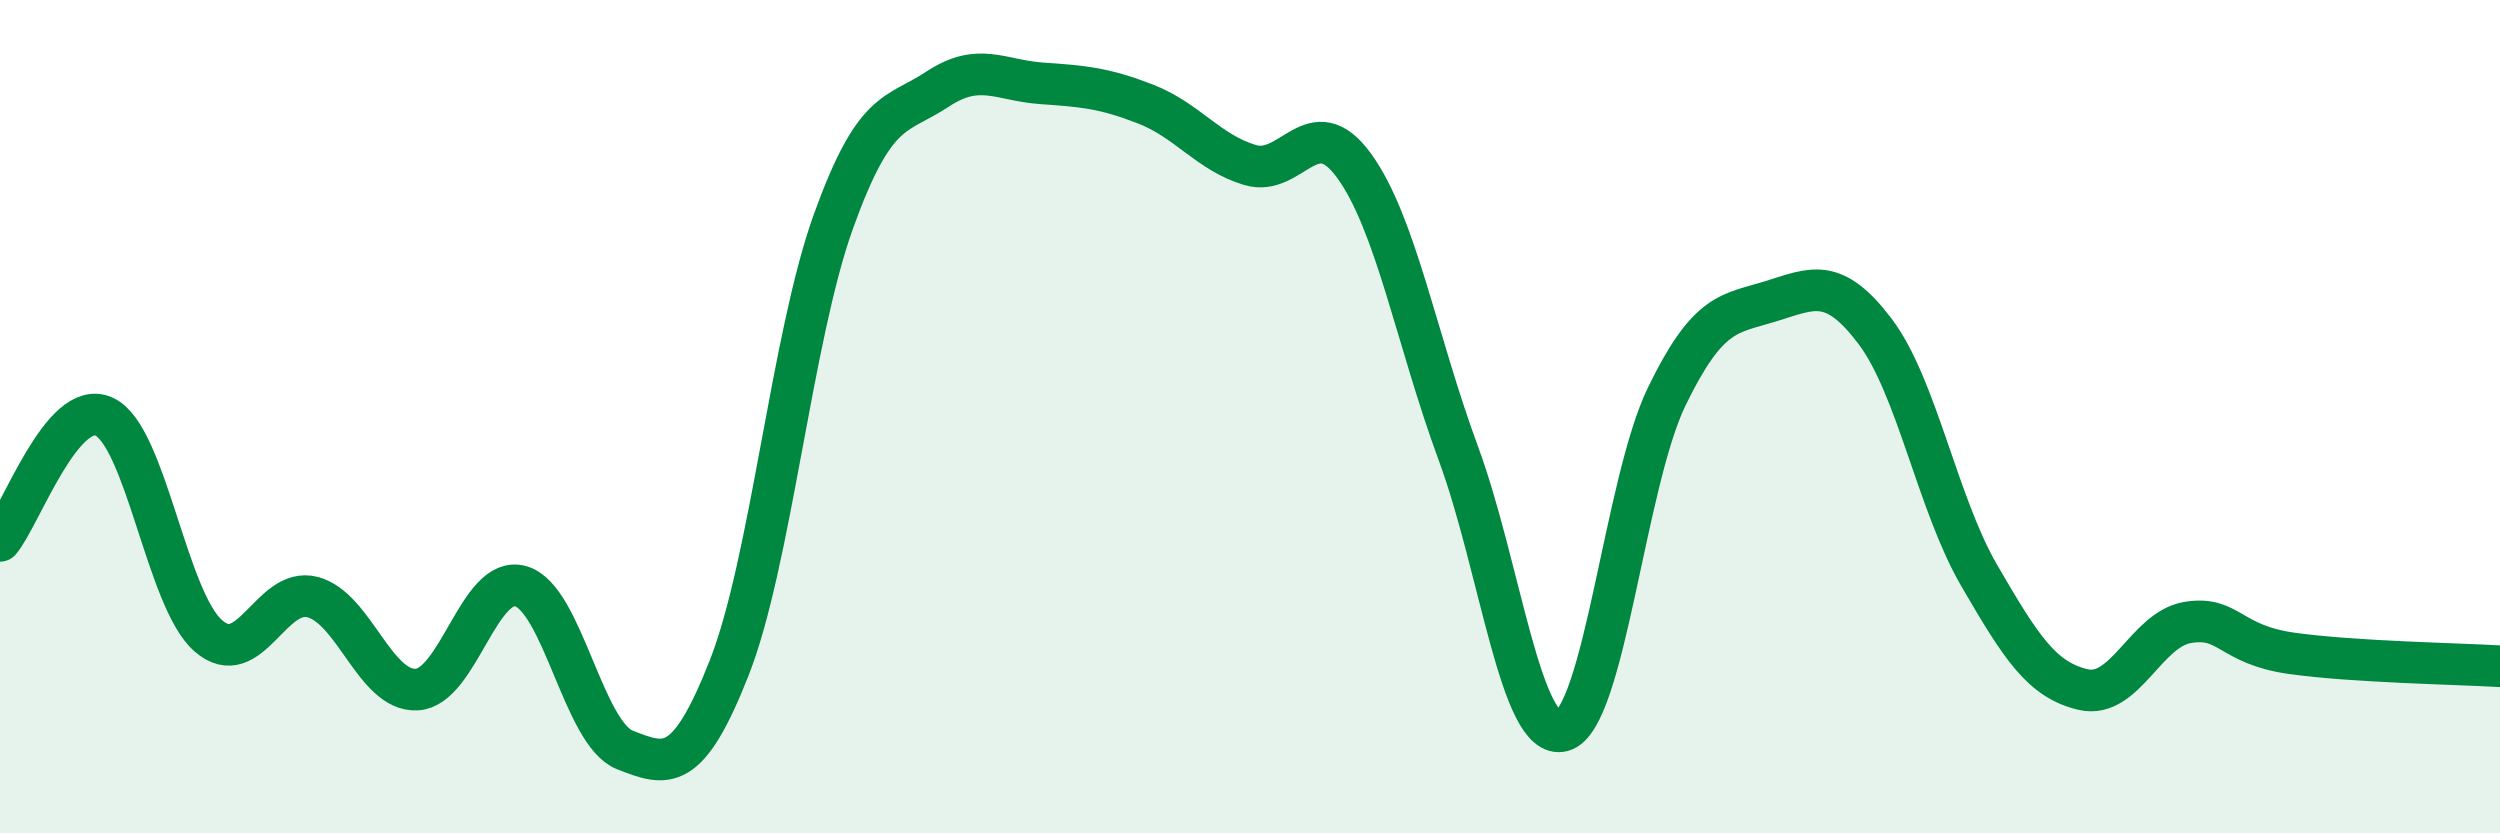 
    <svg width="60" height="20" viewBox="0 0 60 20" xmlns="http://www.w3.org/2000/svg">
      <path
        d="M 0,12.98 C 0.5,12.38 1.5,9.54 2.5,10 C 3.5,10.46 4,14.39 5,15.26 C 6,16.13 6.5,14.07 7.5,14.33 C 8.5,14.59 9,16.6 10,16.55 C 11,16.5 11.5,13.78 12.5,14.07 C 13.5,14.36 14,17.61 15,18 C 16,18.39 16.5,18.57 17.5,16.03 C 18.5,13.49 19,8.1 20,5.32 C 21,2.54 21.5,2.8 22.5,2.14 C 23.5,1.48 24,1.93 25,2 C 26,2.07 26.5,2.11 27.5,2.5 C 28.5,2.89 29,3.66 30,3.96 C 31,4.26 31.5,2.6 32.5,3.98 C 33.5,5.36 34,8.17 35,10.88 C 36,13.59 36.5,17.81 37.5,17.54 C 38.5,17.27 39,11.58 40,9.52 C 41,7.46 41.5,7.54 42.5,7.23 C 43.5,6.92 44,6.63 45,7.95 C 46,9.27 46.5,12.09 47.5,13.81 C 48.5,15.53 49,16.32 50,16.55 C 51,16.78 51.5,15.11 52.5,14.94 C 53.5,14.77 53.5,15.47 55,15.68 C 56.5,15.89 59,15.93 60,15.99L60 20L0 20Z"
        fill="#008740"
        opacity="0.1"
        stroke-linecap="round"
        stroke-linejoin="round"
      />
      <path
        d="M 0,12.98 C 0.5,12.38 1.5,9.54 2.5,10 C 3.5,10.46 4,14.39 5,15.26 C 6,16.13 6.5,14.07 7.5,14.33 C 8.5,14.59 9,16.6 10,16.55 C 11,16.5 11.5,13.78 12.5,14.07 C 13.5,14.36 14,17.61 15,18 C 16,18.39 16.5,18.57 17.5,16.03 C 18.5,13.49 19,8.1 20,5.32 C 21,2.54 21.5,2.8 22.5,2.14 C 23.5,1.48 24,1.93 25,2 C 26,2.07 26.5,2.11 27.5,2.5 C 28.5,2.89 29,3.66 30,3.96 C 31,4.26 31.5,2.6 32.5,3.98 C 33.5,5.36 34,8.17 35,10.88 C 36,13.59 36.5,17.81 37.5,17.54 C 38.5,17.27 39,11.58 40,9.52 C 41,7.46 41.5,7.54 42.5,7.23 C 43.5,6.92 44,6.63 45,7.95 C 46,9.27 46.5,12.09 47.5,13.81 C 48.5,15.53 49,16.32 50,16.55 C 51,16.78 51.5,15.11 52.5,14.94 C 53.5,14.77 53.5,15.47 55,15.68 C 56.5,15.89 59,15.93 60,15.99"
        stroke="#008740"
        stroke-width="1"
        fill="none"
        stroke-linecap="round"
        stroke-linejoin="round"
      />
    </svg>
  